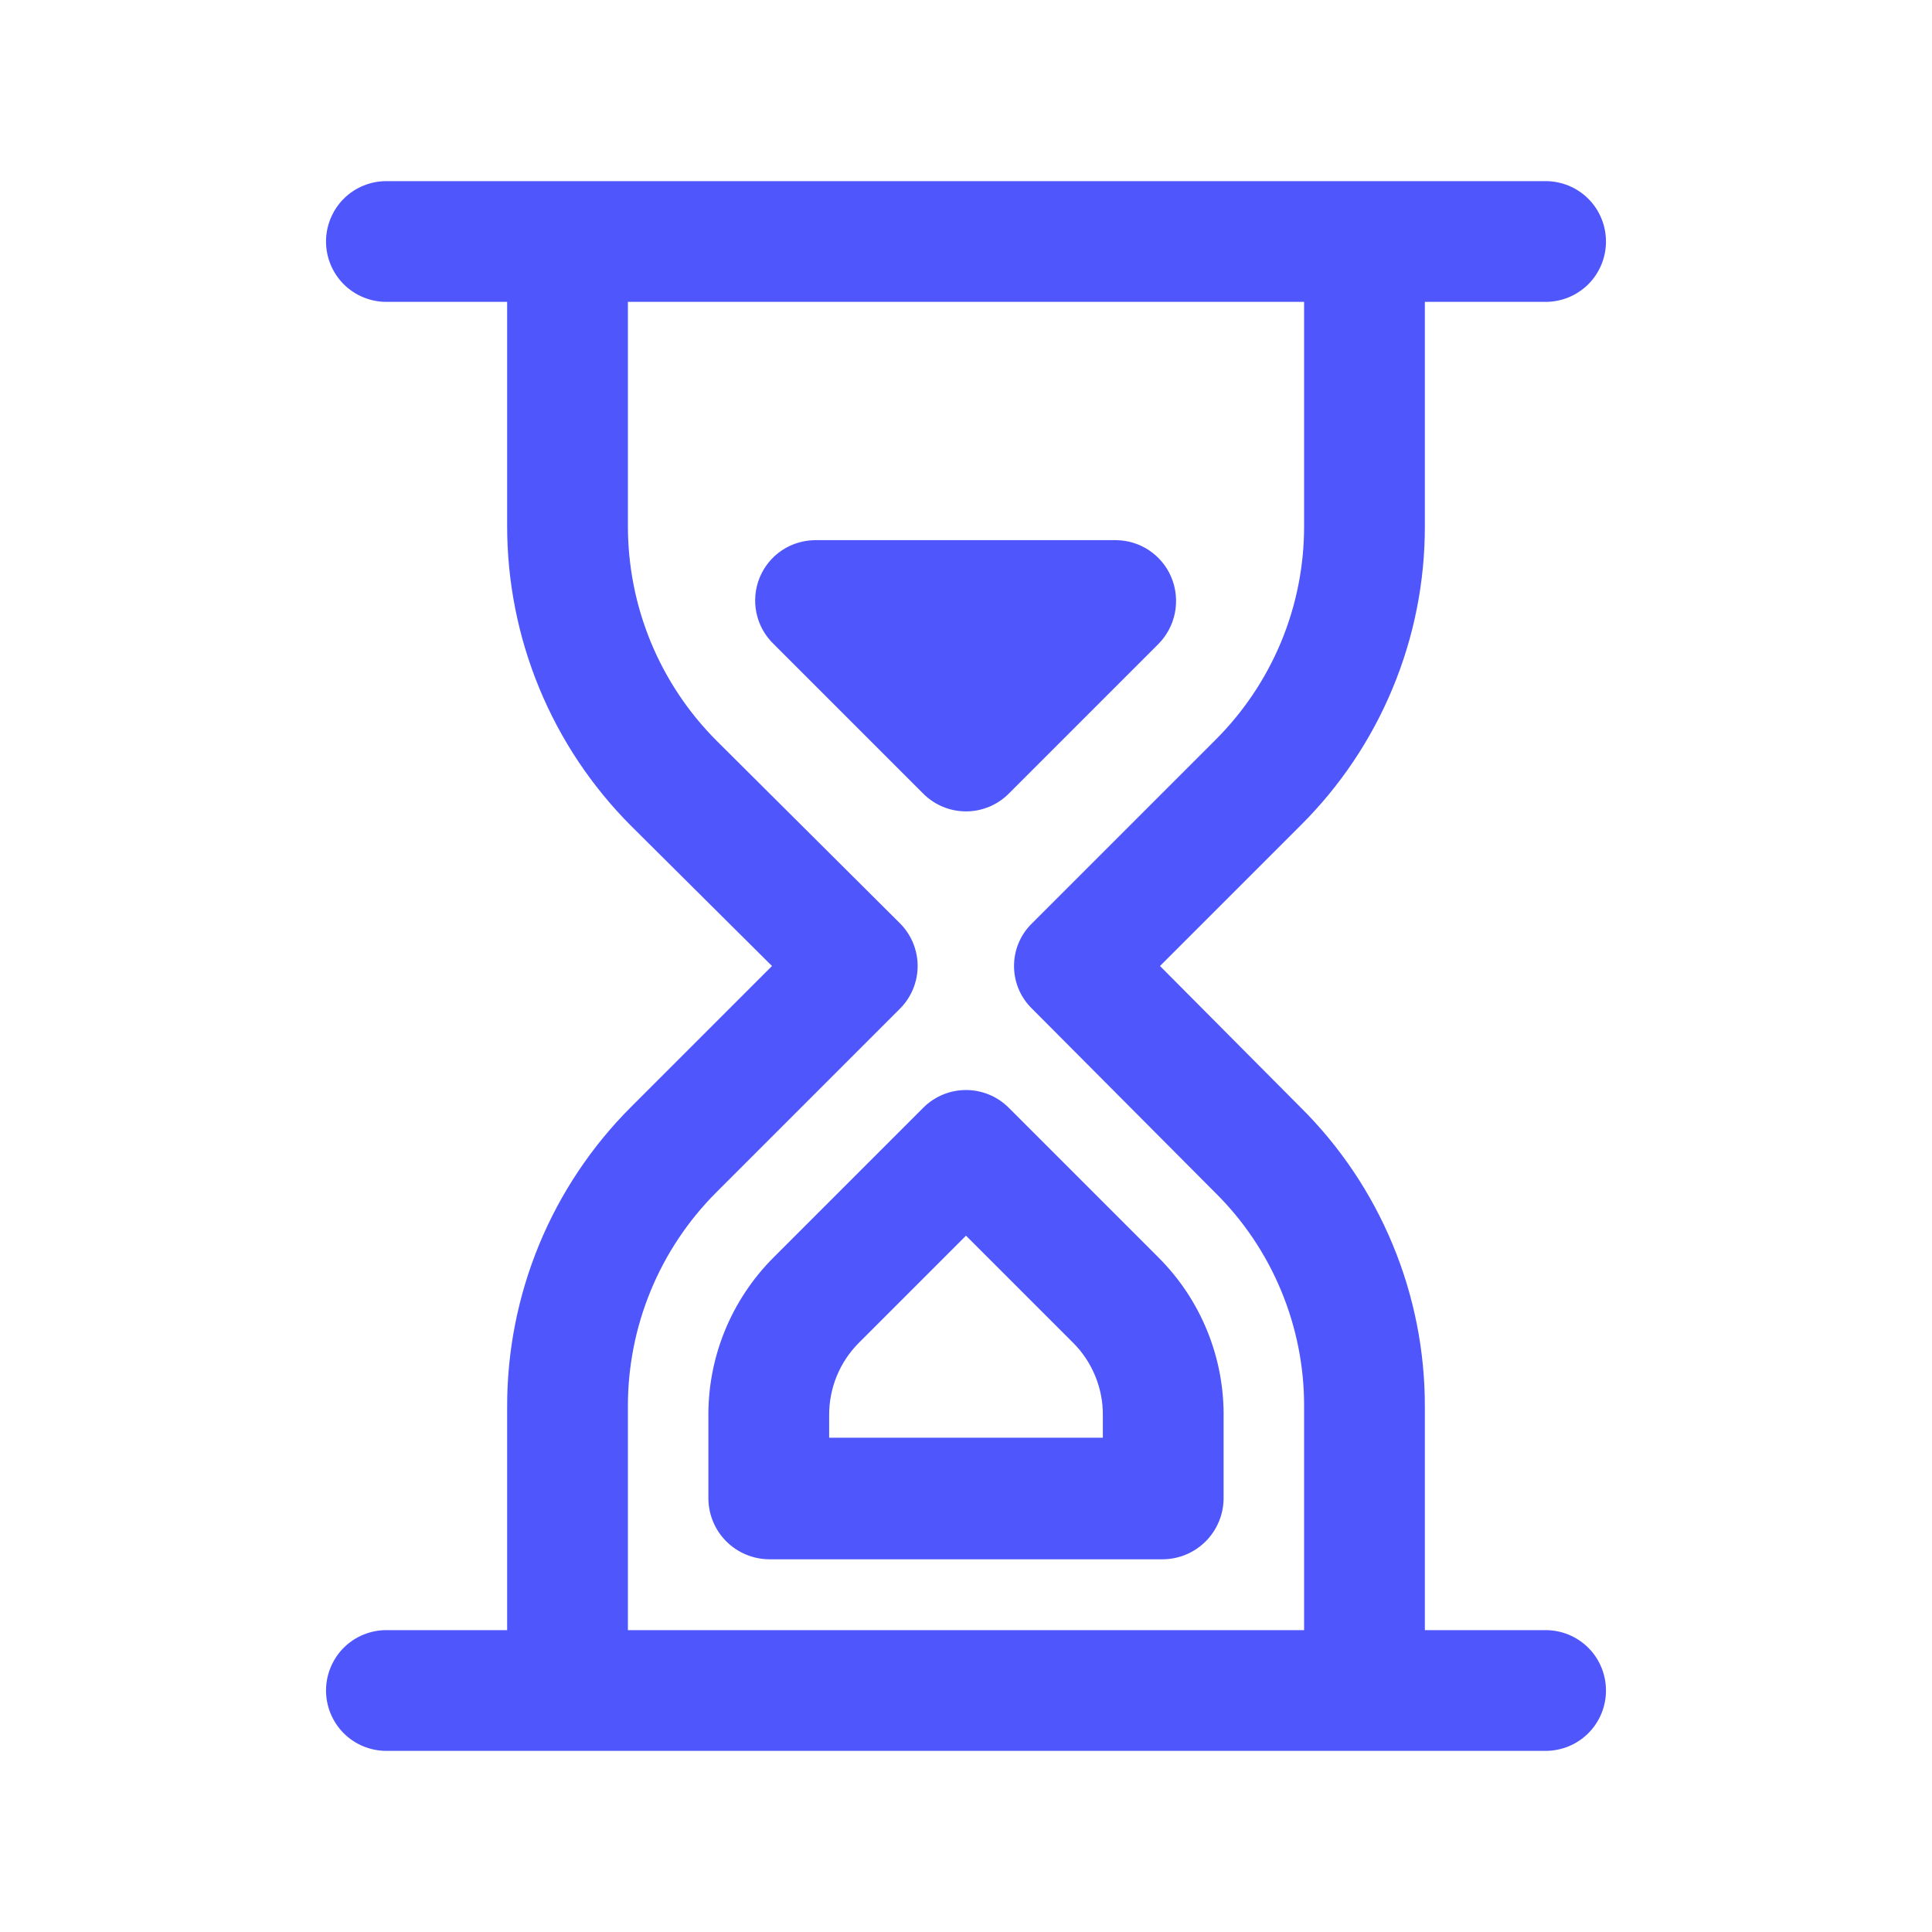 <svg width="36" height="36" viewBox="0 0 36 36" fill="none" xmlns="http://www.w3.org/2000/svg">
<path d="M28.8 3.375C29.098 3.375 29.385 3.493 29.596 3.704C29.807 3.915 29.925 4.202 29.925 4.5C29.925 4.798 29.807 5.085 29.596 5.296C29.385 5.507 29.098 5.625 28.8 5.625H26.55V9.795C26.553 10.835 26.349 11.866 25.949 12.826C25.55 13.787 24.964 14.658 24.225 15.39L21.615 18L24.225 20.625C24.965 21.356 25.551 22.228 25.95 23.189C26.349 24.149 26.553 25.18 26.55 26.22V30.375H28.8C29.098 30.375 29.385 30.493 29.596 30.704C29.807 30.915 29.925 31.202 29.925 31.5C29.925 31.798 29.807 32.085 29.596 32.296C29.385 32.507 29.098 32.625 28.8 32.625H7.2C6.902 32.625 6.615 32.507 6.404 32.296C6.194 32.085 6.075 31.798 6.075 31.5C6.075 31.202 6.194 30.915 6.404 30.704C6.615 30.493 6.902 30.375 7.2 30.375H9.45V26.22C9.447 25.181 9.65 24.152 10.046 23.191C10.443 22.231 11.025 21.359 11.76 20.625L14.385 18L11.76 15.39C11.026 14.655 10.444 13.782 10.048 12.822C9.652 11.862 9.449 10.834 9.45 9.795V5.625H7.2C6.902 5.625 6.615 5.507 6.404 5.296C6.194 5.085 6.075 4.798 6.075 4.5C6.075 4.202 6.194 3.915 6.404 3.704C6.615 3.493 6.902 3.375 7.2 3.375H28.8ZM11.7 9.795C11.699 10.538 11.843 11.275 12.126 11.962C12.409 12.649 12.825 13.274 13.35 13.8L16.77 17.205C16.98 17.416 17.099 17.702 17.099 18C17.099 18.298 16.98 18.584 16.77 18.795L13.35 22.215C12.824 22.74 12.407 23.365 12.124 24.053C11.841 24.74 11.697 25.476 11.7 26.22V30.375H24.3V26.22C24.304 25.475 24.158 24.737 23.872 24.049C23.586 23.361 23.166 22.737 22.635 22.215L19.23 18.795C19.124 18.692 19.039 18.568 18.982 18.432C18.924 18.295 18.895 18.148 18.895 18C18.895 17.852 18.924 17.705 18.982 17.568C19.039 17.432 19.124 17.308 19.23 17.205L22.635 13.8C23.164 13.276 23.584 12.652 23.87 11.965C24.156 11.277 24.302 10.54 24.3 9.795V5.625H11.7V9.795ZM18 20.311C18.298 20.311 18.584 20.429 18.795 20.64L21.585 23.43C21.979 23.823 22.29 24.291 22.498 24.807C22.707 25.322 22.809 25.874 22.8 26.43V27.93C22.796 28.227 22.676 28.511 22.466 28.721C22.256 28.931 21.972 29.051 21.675 29.055H14.325C14.028 29.051 13.743 28.931 13.533 28.721C13.323 28.511 13.204 28.227 13.2 27.93V26.43C13.191 25.874 13.293 25.322 13.502 24.807C13.711 24.291 14.022 23.823 14.415 23.43L17.205 20.64C17.416 20.429 17.702 20.311 18 20.311ZM16.005 25.02C15.828 25.197 15.687 25.408 15.592 25.64C15.497 25.871 15.449 26.12 15.45 26.37V26.79H20.55V26.37C20.552 26.12 20.503 25.871 20.408 25.64C20.313 25.408 20.173 25.197 19.995 25.02L18 23.025L16.005 25.02ZM20.79 10.065C21.011 10.066 21.227 10.131 21.411 10.254C21.595 10.377 21.74 10.551 21.825 10.755C21.913 10.963 21.936 11.192 21.894 11.414C21.851 11.636 21.744 11.84 21.585 12L18.795 14.79C18.584 15.001 18.298 15.119 18 15.119C17.702 15.119 17.416 15.001 17.205 14.79L14.415 12C14.253 11.844 14.141 11.642 14.095 11.421C14.049 11.2 14.07 10.971 14.155 10.763C14.241 10.554 14.387 10.375 14.575 10.251C14.763 10.127 14.985 10.063 15.21 10.065H20.79Z" fill="#4E56FC"/>
</svg>
